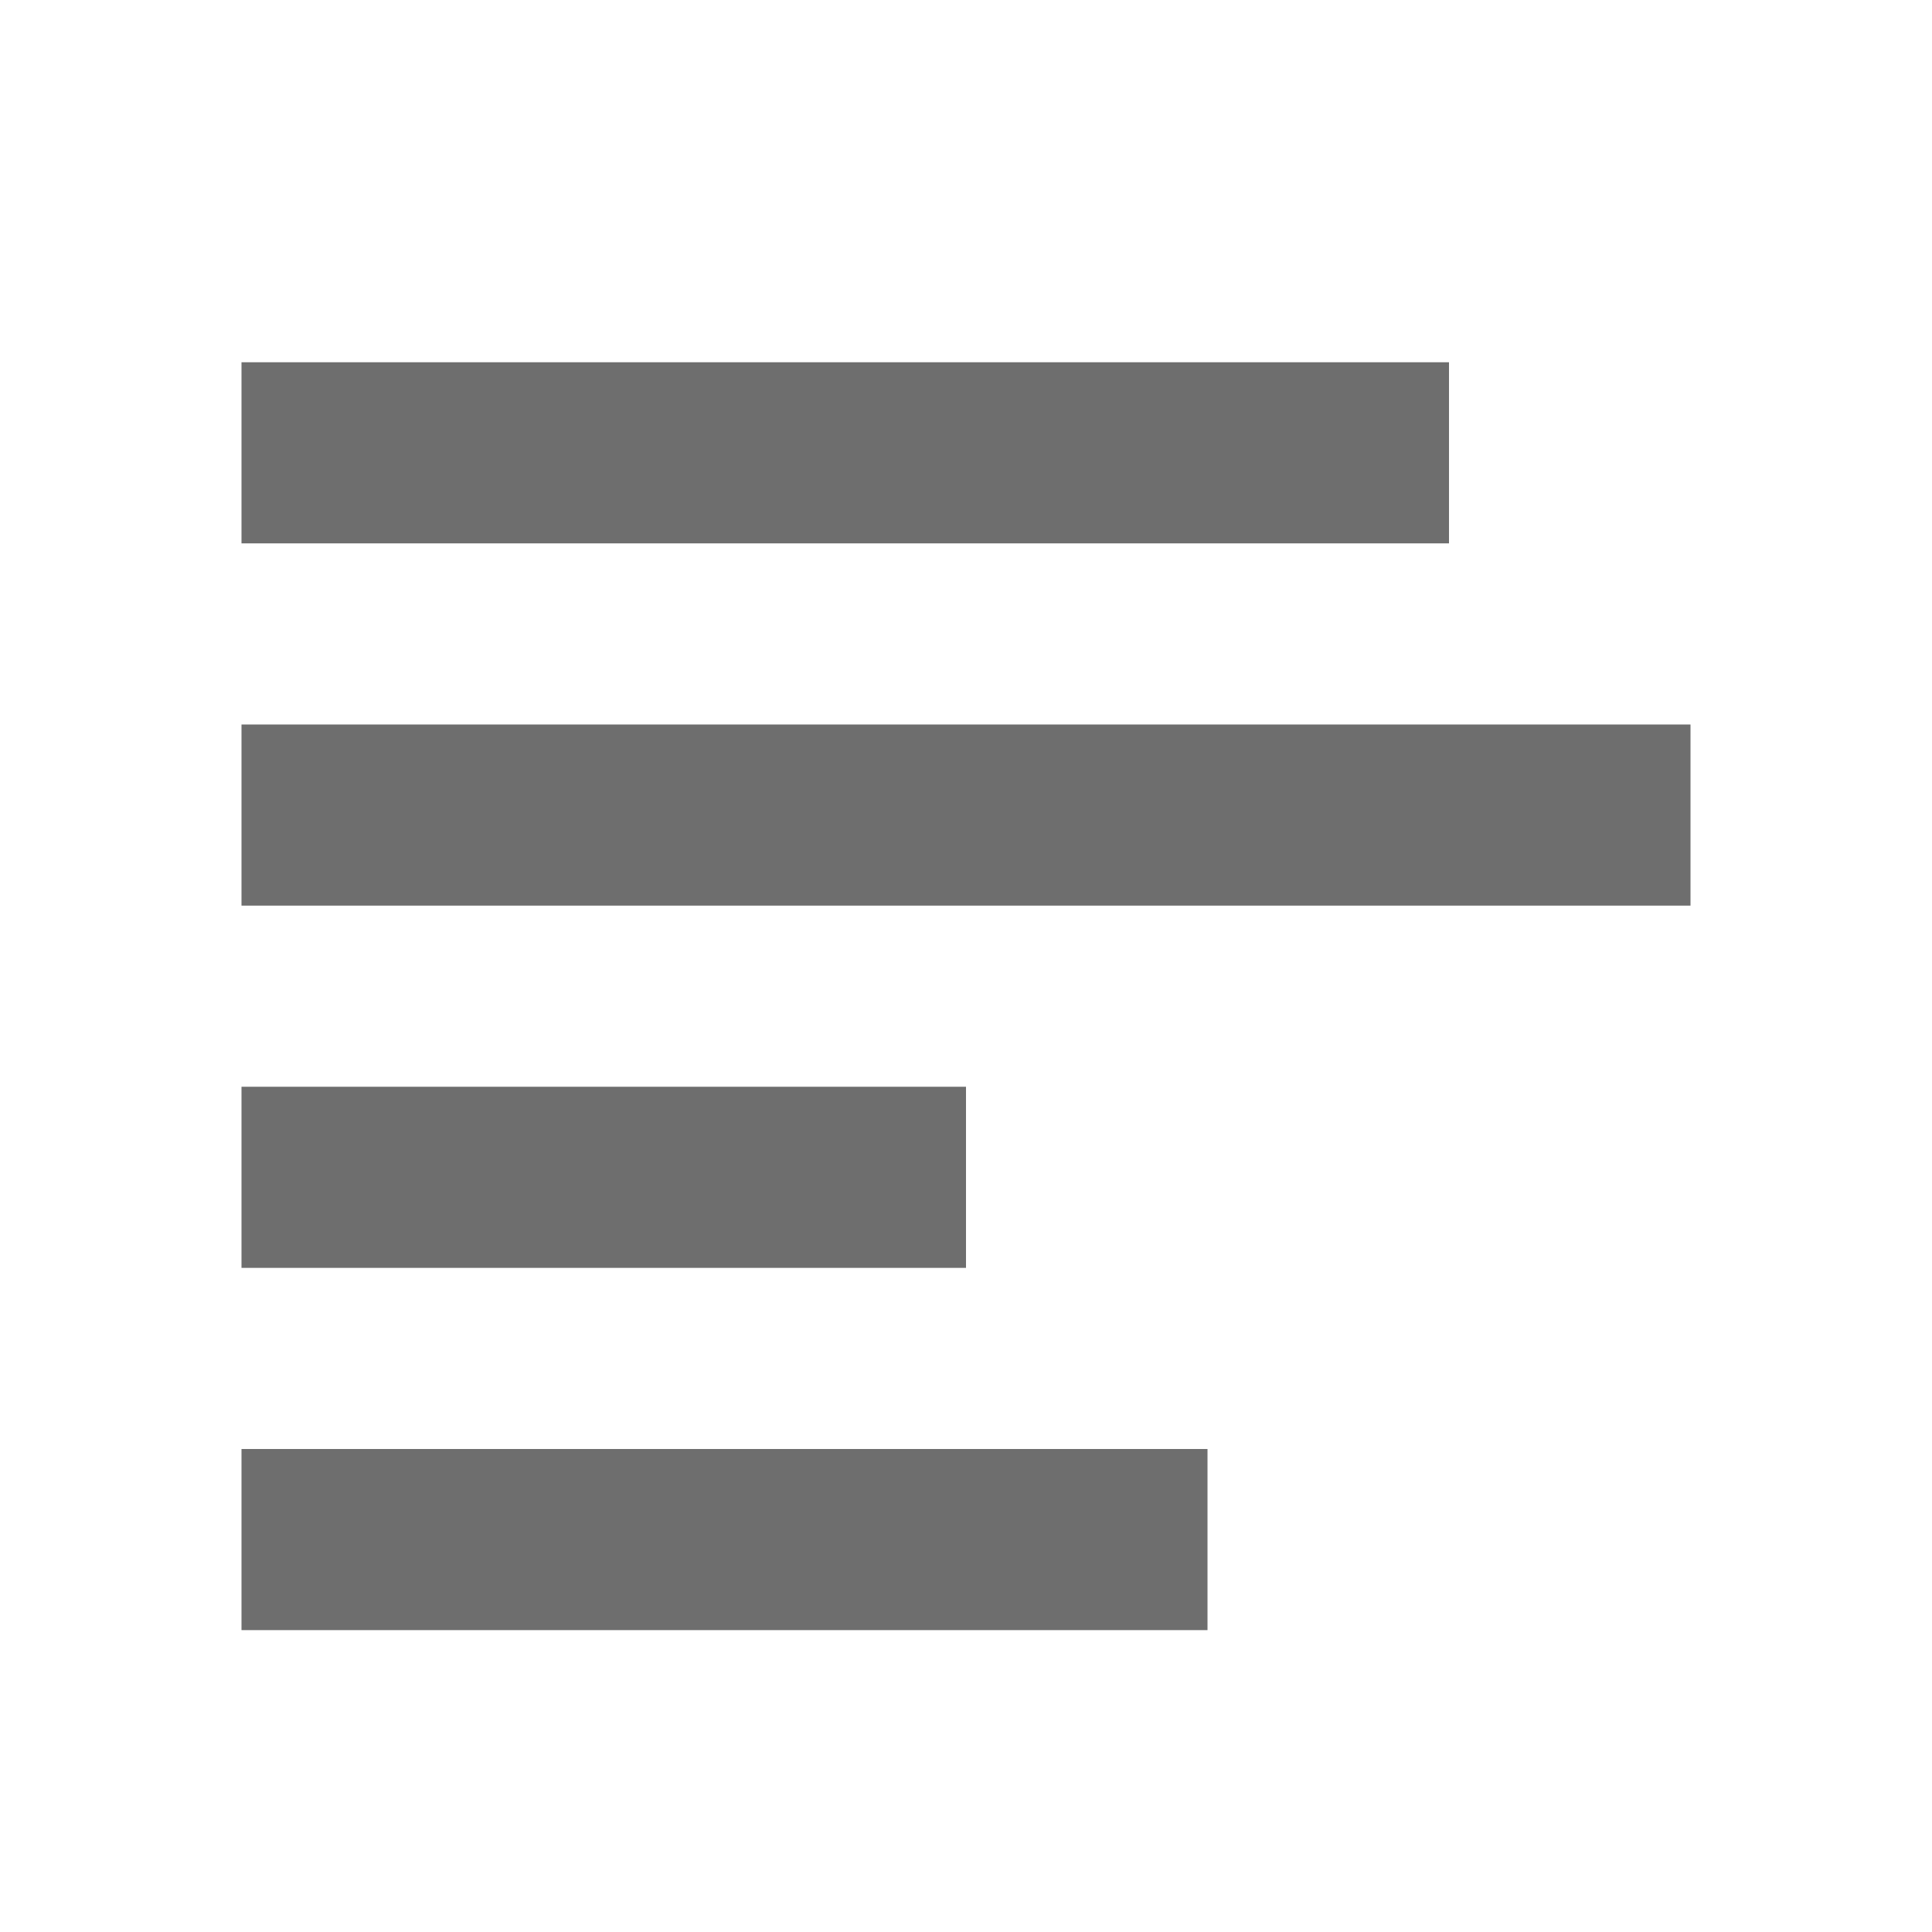 <svg xmlns="http://www.w3.org/2000/svg" width="16" height="16" viewBox="0 0 16 16"> 
 <path fill="#6E6E6E" fill-rule="evenodd" d="M10,12 L10,13.5 L2,13.5 L2,12 L10,12 Z M8,9 L8,10.5 L2,10.5 L2,9 L8,9 Z M14,6 L14,7.5 L2,7.5 L2,6 L14,6 Z M12,3 L12,4.5 L2,4.5 L2,3 L12,3 Z" /> 
</svg>